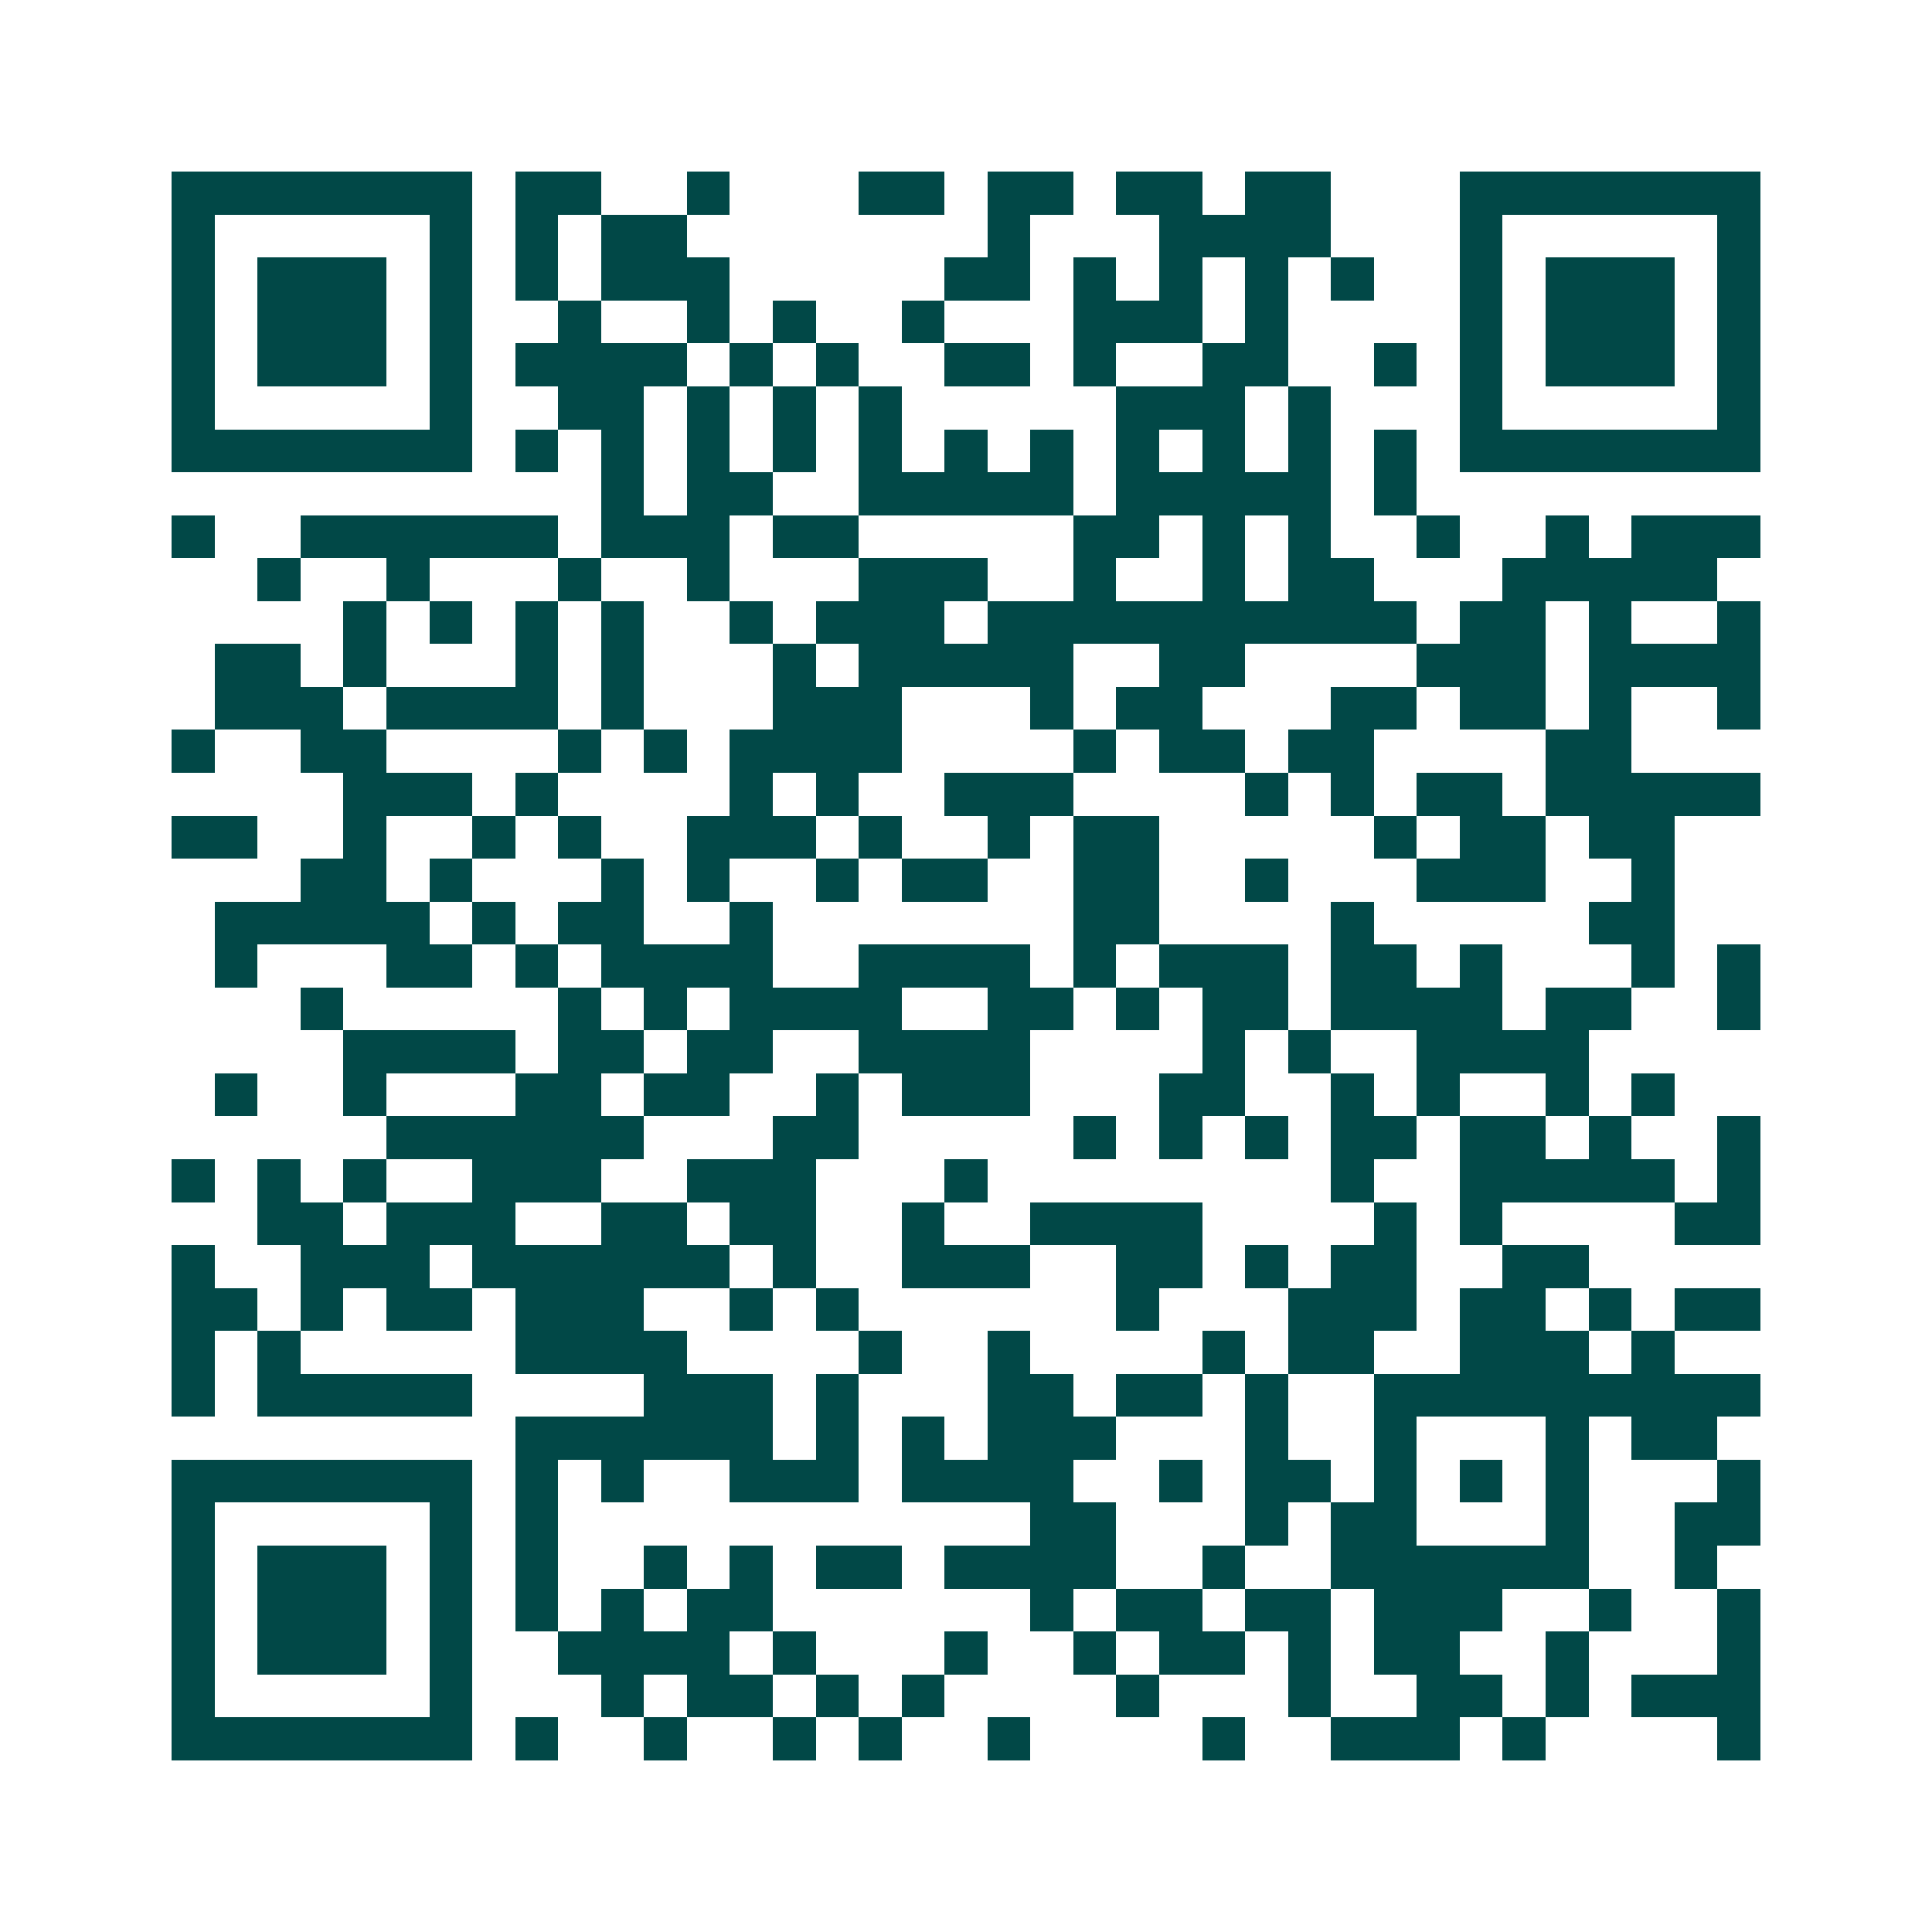 <svg xmlns="http://www.w3.org/2000/svg" width="200" height="200" viewBox="0 0 45 45" shape-rendering="crispEdges"><path fill="#ffffff" d="M0 0h45v45H0z"/><path stroke="#014847" d="M4 4.5h7m1 0h2m2 0h1m3 0h2m1 0h2m1 0h2m1 0h2m3 0h7M4 5.5h1m5 0h1m1 0h1m1 0h2m7 0h1m3 0h4m3 0h1m5 0h1M4 6.5h1m1 0h3m1 0h1m1 0h1m1 0h3m5 0h2m1 0h1m1 0h1m1 0h1m1 0h1m2 0h1m1 0h3m1 0h1M4 7.5h1m1 0h3m1 0h1m2 0h1m2 0h1m1 0h1m2 0h1m3 0h3m1 0h1m4 0h1m1 0h3m1 0h1M4 8.5h1m1 0h3m1 0h1m1 0h4m1 0h1m1 0h1m2 0h2m1 0h1m2 0h2m2 0h1m1 0h1m1 0h3m1 0h1M4 9.5h1m5 0h1m2 0h2m1 0h1m1 0h1m1 0h1m5 0h3m1 0h1m3 0h1m5 0h1M4 10.5h7m1 0h1m1 0h1m1 0h1m1 0h1m1 0h1m1 0h1m1 0h1m1 0h1m1 0h1m1 0h1m1 0h1m1 0h7M14 11.5h1m1 0h2m2 0h5m1 0h5m1 0h1M4 12.5h1m2 0h6m1 0h3m1 0h2m5 0h2m1 0h1m1 0h1m2 0h1m2 0h1m1 0h3M6 13.5h1m2 0h1m3 0h1m2 0h1m3 0h3m2 0h1m2 0h1m1 0h2m3 0h5M8 14.5h1m1 0h1m1 0h1m1 0h1m2 0h1m1 0h3m1 0h10m1 0h2m1 0h1m2 0h1M5 15.5h2m1 0h1m3 0h1m1 0h1m3 0h1m1 0h5m2 0h2m4 0h3m1 0h4M5 16.5h3m1 0h4m1 0h1m3 0h3m3 0h1m1 0h2m3 0h2m1 0h2m1 0h1m2 0h1M4 17.5h1m2 0h2m4 0h1m1 0h1m1 0h4m4 0h1m1 0h2m1 0h2m4 0h2M8 18.5h3m1 0h1m4 0h1m1 0h1m2 0h3m4 0h1m1 0h1m1 0h2m1 0h5M4 19.5h2m2 0h1m2 0h1m1 0h1m2 0h3m1 0h1m2 0h1m1 0h2m5 0h1m1 0h2m1 0h2M7 20.5h2m1 0h1m3 0h1m1 0h1m2 0h1m1 0h2m2 0h2m2 0h1m3 0h3m2 0h1M5 21.5h5m1 0h1m1 0h2m2 0h1m7 0h2m4 0h1m5 0h2M5 22.5h1m3 0h2m1 0h1m1 0h4m2 0h4m1 0h1m1 0h3m1 0h2m1 0h1m3 0h1m1 0h1M7 23.5h1m5 0h1m1 0h1m1 0h4m2 0h2m1 0h1m1 0h2m1 0h4m1 0h2m2 0h1M8 24.5h4m1 0h2m1 0h2m2 0h4m4 0h1m1 0h1m2 0h4M5 25.5h1m2 0h1m3 0h2m1 0h2m2 0h1m1 0h3m3 0h2m2 0h1m1 0h1m2 0h1m1 0h1M9 26.5h6m3 0h2m5 0h1m1 0h1m1 0h1m1 0h2m1 0h2m1 0h1m2 0h1M4 27.5h1m1 0h1m1 0h1m2 0h3m2 0h3m3 0h1m8 0h1m2 0h5m1 0h1M6 28.5h2m1 0h3m2 0h2m1 0h2m2 0h1m2 0h4m4 0h1m1 0h1m4 0h2M4 29.5h1m2 0h3m1 0h6m1 0h1m2 0h3m2 0h2m1 0h1m1 0h2m2 0h2M4 30.5h2m1 0h1m1 0h2m1 0h3m2 0h1m1 0h1m6 0h1m3 0h3m1 0h2m1 0h1m1 0h2M4 31.5h1m1 0h1m5 0h4m4 0h1m2 0h1m4 0h1m1 0h2m2 0h3m1 0h1M4 32.5h1m1 0h5m4 0h3m1 0h1m3 0h2m1 0h2m1 0h1m2 0h9M12 33.5h6m1 0h1m1 0h1m1 0h3m3 0h1m2 0h1m3 0h1m1 0h2M4 34.5h7m1 0h1m1 0h1m2 0h3m1 0h4m2 0h1m1 0h2m1 0h1m1 0h1m1 0h1m3 0h1M4 35.5h1m5 0h1m1 0h1m11 0h2m3 0h1m1 0h2m3 0h1m2 0h2M4 36.5h1m1 0h3m1 0h1m1 0h1m2 0h1m1 0h1m1 0h2m1 0h4m2 0h1m2 0h6m2 0h1M4 37.5h1m1 0h3m1 0h1m1 0h1m1 0h1m1 0h2m6 0h1m1 0h2m1 0h2m1 0h3m2 0h1m2 0h1M4 38.5h1m1 0h3m1 0h1m2 0h4m1 0h1m3 0h1m2 0h1m1 0h2m1 0h1m1 0h2m2 0h1m3 0h1M4 39.5h1m5 0h1m3 0h1m1 0h2m1 0h1m1 0h1m4 0h1m3 0h1m2 0h2m1 0h1m1 0h3M4 40.5h7m1 0h1m2 0h1m2 0h1m1 0h1m2 0h1m4 0h1m2 0h3m1 0h1m4 0h1"/></svg>
